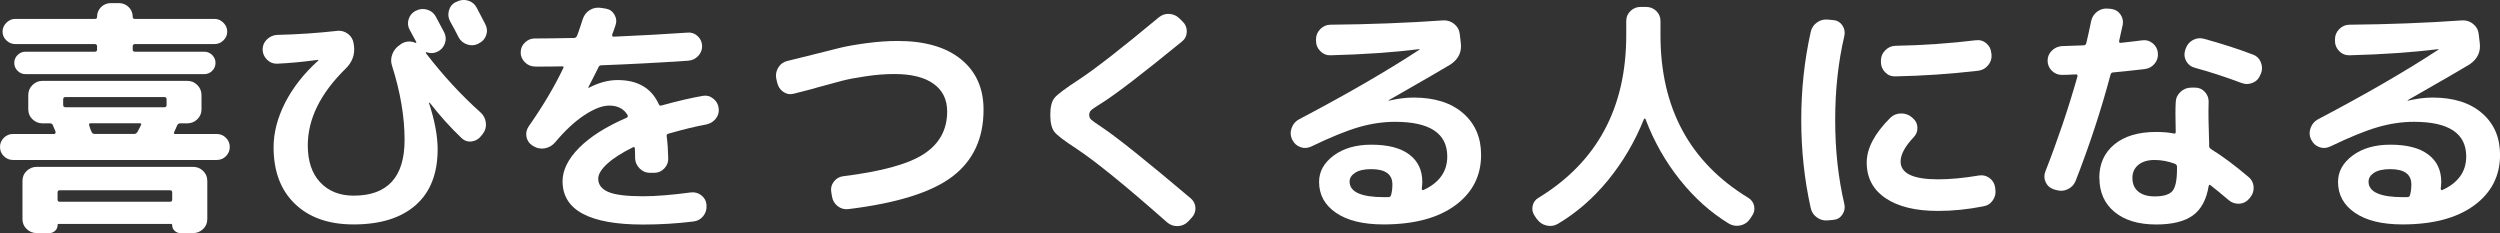 <?xml version="1.0" encoding="UTF-8"?>
<svg id="_レイヤー_2" data-name="レイヤー 2" xmlns="http://www.w3.org/2000/svg" viewBox="0 0 490.7 45.75">
  <rect x="0" y="0" width="490.7" height="45.75" fill="#333333" stroke="none"/>
  <defs>
    <style>
      .cls-1 {
        fill: #fff;
      }
    </style>
  </defs>
  <g id="_採用情報" data-name="採用情報">
    <g>
      <path class="cls-1" d="M2.55,31.4c-.7,0-1.3-.25-1.8-.75s-.75-1.1-.75-1.8.25-1.3.75-1.8,1.1-.75,1.8-.75h8.1c.1,0,.17-.05.22-.15s.06-.2.03-.3c-.03-.13-.12-.34-.25-.62-.13-.28-.22-.49-.25-.62-.1-.27-.3-.4-.6-.4h-1.45c-.77,0-1.43-.27-1.98-.8-.55-.53-.82-1.18-.82-1.95v-2.8c0-.77.27-1.42.82-1.97.55-.55,1.21-.82,1.98-.82h28.4c.77,0,1.43.27,1.98.82s.82,1.21.82,1.97v2.8c0,.77-.27,1.42-.82,1.95-.55.53-1.21.8-1.98.8h-1.4c-.27,0-.47.15-.6.45-.07.13-.16.34-.27.62-.12.28-.21.49-.28.62-.13.27-.07.4.2.4h8.15c.7,0,1.3.25,1.8.75s.75,1.1.75,1.8-.25,1.3-.75,1.8-1.1.75-1.8.75H2.55ZM26.5,8.65c-.3,0-.45.15-.45.45v.65c0,.27.15.4.45.4h13.6c.6,0,1.12.22,1.55.65.43.43.65.95.65,1.55s-.22,1.12-.65,1.55c-.43.43-.95.65-1.55.65H5c-.6,0-1.12-.22-1.55-.65-.43-.43-.65-.95-.65-1.55s.22-1.12.65-1.55.95-.65,1.55-.65h13.6c.3,0,.45-.13.45-.4v-.65c0-.3-.15-.45-.45-.45H3c-.67,0-1.25-.24-1.75-.72-.5-.48-.75-1.06-.75-1.72s.25-1.25.75-1.75,1.08-.75,1.75-.75h15.65c.27,0,.4-.13.4-.4,0-.77.27-1.41.8-1.93.53-.52,1.17-.77,1.9-.77h1.6c.73,0,1.37.26,1.9.77.53.52.8,1.16.8,1.93,0,.27.13.4.4.4h15.65c.67,0,1.25.25,1.75.75s.75,1.08.75,1.75-.25,1.24-.75,1.72c-.5.48-1.08.72-1.75.72h-15.6ZM9.7,45.75h-2.5c-.77,0-1.42-.27-1.97-.8-.55-.53-.82-1.18-.82-1.95v-7.5c0-.77.27-1.42.82-1.95.55-.53,1.21-.8,1.97-.8h30.7c.77,0,1.42.27,1.97.8.55.53.82,1.18.82,1.95v7.5c0,.77-.27,1.42-.82,1.95-.55.53-1.21.8-1.97.8h-2.5c-.43,0-.81-.15-1.12-.45-.32-.3-.48-.67-.48-1.1,0-.17-.07-.25-.2-.25H11.5c-.13,0-.2.08-.2.25,0,.43-.16.8-.48,1.1-.32.3-.69.45-1.12.45ZM11.3,37.8v1.35c0,.3.13.45.4.45h21.7c.27,0,.4-.15.4-.45v-1.35c0-.3-.13-.45-.4-.45H11.7c-.27,0-.4.15-.4.45ZM12.4,19.5v1.1c0,.3.15.45.45.45h19.4c.3,0,.45-.15.45-.45v-1.1c0-.3-.15-.45-.45-.45H12.85c-.3,0-.45.15-.45.45ZM27.65,24.6c.13-.27.07-.4-.2-.4h-9.7c-.23,0-.32.13-.25.4.03.13.1.34.2.62.1.28.18.49.25.62.13.3.33.45.6.45h7.8c.23,0,.43-.12.6-.35.33-.6.57-1.05.7-1.35Z"/>
      <path class="cls-1" d="M84.35,20.15h-.1s-.05.02-.05.05c1.13,3.47,1.7,6.5,1.7,9.1,0,4.77-1.43,8.42-4.3,10.95-2.87,2.53-6.93,3.8-12.2,3.8-4.87,0-8.7-1.34-11.5-4.03-2.8-2.68-4.2-6.39-4.2-11.12,0-2.87.76-5.78,2.27-8.75,1.52-2.97,3.68-5.72,6.48-8.25.03-.03.05-.07.05-.1s-.03-.05-.1-.05c-3,.4-5.67.65-8,.75-.77.03-1.43-.23-2-.8-.57-.57-.85-1.23-.85-2s.28-1.43.85-1.97c.57-.55,1.23-.84,2-.88,4.1-.1,8.05-.37,11.85-.8.77-.07,1.46.14,2.08.62.62.48.98,1.11,1.08,1.88l.05.3c.27,1.8-.3,3.37-1.7,4.7-4.9,4.83-7.35,9.83-7.35,15,0,3.1.82,5.52,2.45,7.25,1.63,1.73,3.82,2.6,6.55,2.6,6.67,0,10-3.65,10-10.95,0-4.53-.82-9.37-2.45-14.5-.27-.77-.25-1.54.05-2.33.3-.78.8-1.39,1.5-1.82l.25-.2c.9-.53,1.82-.6,2.75-.2.07.03.12.03.18-.03.05-.05.06-.09.02-.12-.27-.53-.7-1.33-1.3-2.4-.37-.67-.43-1.37-.2-2.1.23-.73.7-1.28,1.4-1.65h.05c.7-.37,1.43-.43,2.2-.2.77.23,1.33.7,1.7,1.4.37.67.92,1.7,1.65,3.1.33.7.37,1.42.1,2.15-.27.73-.75,1.27-1.45,1.6-.67.33-1.38.37-2.15.1-.03-.03-.07-.02-.1.03-.03.05-.03.11,0,.18,3.37,4.37,6.93,8.23,10.7,11.6.6.53.95,1.2,1.05,2s-.08,1.52-.55,2.15l-.4.5c-.47.6-1.08.95-1.83,1.05-.75.1-1.41-.12-1.98-.65-2.23-2.13-4.32-4.45-6.25-6.95ZM95.25,4.75c.37.7.43,1.42.18,2.15-.25.73-.73,1.27-1.43,1.6l-.15.1c-.7.33-1.42.38-2.17.12s-1.31-.73-1.68-1.43c-.17-.33-.43-.85-.8-1.55-.37-.7-.65-1.22-.85-1.55-.37-.67-.44-1.38-.23-2.15.22-.77.68-1.32,1.38-1.65l.15-.05c.7-.37,1.43-.44,2.2-.23.77.22,1.33.68,1.7,1.38,1.1,2.1,1.67,3.18,1.7,3.25Z"/>
      <path class="cls-1" d="M105,13.05c-.77,0-1.42-.28-1.97-.82-.55-.55-.83-1.19-.83-1.93s.27-1.42.83-1.95c.55-.53,1.19-.8,1.92-.8,1.77,0,4.35-.03,7.75-.1.23,0,.42-.13.55-.4.17-.4.38-1.01.65-1.82.27-.82.43-1.33.5-1.53.27-.77.73-1.35,1.4-1.75.67-.4,1.4-.53,2.2-.4l.95.15c.73.13,1.29.53,1.67,1.2.38.67.44,1.37.18,2.1-.07.23-.18.55-.33.95s-.26.68-.32.85c-.03.1-.02.19.05.28.07.08.15.12.25.12,5.27-.23,10.1-.5,14.5-.8.77-.07,1.42.16,1.98.68.55.52.84,1.14.88,1.88.03.77-.22,1.43-.75,2-.53.57-1.18.88-1.95.95-5.93.4-11.62.7-17.05.9-.3,0-.5.13-.6.4-.27.57-.93,1.88-2,3.95v.05h.15c1.93-1,3.8-1.5,5.6-1.5,3.97,0,6.67,1.58,8.1,4.75.1.23.27.32.5.25,3.13-.87,5.85-1.5,8.15-1.9.73-.13,1.41.04,2.02.53.62.48.98,1.11,1.08,1.88.1.77-.08,1.45-.55,2.05-.47.6-1.08.98-1.85,1.15-2.17.4-4.63,1-7.4,1.8-.33.07-.47.25-.4.55.17,1.3.27,2.73.3,4.3.03.77-.23,1.43-.78,2-.55.57-1.21.85-1.97.85h-.85c-.77,0-1.43-.28-2-.85-.57-.57-.87-1.23-.9-2,0-.87-.02-1.5-.05-1.9,0-.3-.13-.38-.4-.25-2.17,1.07-3.84,2.14-5.02,3.22-1.18,1.08-1.77,2.06-1.77,2.93,0,1.17.66,2.03,1.97,2.6,1.32.57,3.59.85,6.83.85,2.5,0,5.62-.25,9.35-.75.77-.1,1.46.08,2.07.55.62.47.96,1.08,1.03,1.85v.1c.07.8-.14,1.51-.62,2.12-.48.62-1.12.98-1.93,1.08-3.23.4-6.53.6-9.9.6-10.53,0-15.8-2.83-15.8-8.5,0-2.17,1.07-4.34,3.22-6.53,2.15-2.18,5.26-4.16,9.33-5.92.27-.13.33-.32.2-.55-.73-1.23-1.93-1.85-3.6-1.85-1.33,0-2.94.62-4.83,1.85-1.88,1.23-3.81,3.02-5.77,5.35-.53.63-1.19,1.03-1.98,1.18-.78.15-1.52.03-2.23-.38l-.25-.15c-.63-.4-1.02-.97-1.17-1.7-.15-.73,0-1.42.42-2.05,2.8-4,5.07-7.82,6.8-11.45.13-.23.05-.35-.25-.35-1.17.03-2.93.05-5.3.05Z"/>
      <path class="cls-1" d="M152.55,16.25l-.2-.9c-.13-.77.02-1.48.45-2.15.43-.67,1.03-1.08,1.8-1.25,2.2-.53,3.82-.93,4.85-1.2,2.33-.6,4.17-1.06,5.5-1.38,1.33-.32,3.05-.62,5.15-.9,2.1-.28,4.13-.43,6.1-.43,5.33,0,9.48,1.2,12.43,3.6,2.95,2.4,4.42,5.7,4.42,9.9,0,5.63-2.03,10-6.1,13.1-4.07,3.1-10.87,5.23-20.4,6.4-.8.1-1.51-.09-2.12-.57-.62-.48-.99-1.11-1.12-1.88l-.15-.9c-.13-.73.03-1.41.5-2.03.47-.62,1.08-.97,1.85-1.07,7.53-.93,12.82-2.39,15.85-4.38,3.03-1.98,4.55-4.76,4.55-8.33,0-2.33-.88-4.14-2.65-5.42-1.77-1.28-4.33-1.93-7.7-1.93-1.77,0-3.62.14-5.55.43-1.93.28-3.52.58-4.75.9-1.23.32-2.93.78-5.1,1.38-.53.17-1.33.38-2.4.65-1.07.27-1.72.43-1.95.5-.73.2-1.42.08-2.05-.35-.63-.43-1.03-1.03-1.2-1.8Z"/>
      <path class="cls-1" d="M211.25,29.15c-2.33-1.5-3.77-2.59-4.3-3.28-.53-.68-.8-1.79-.8-3.32s.27-2.64.82-3.32c.55-.68,2.11-1.86,4.68-3.53,3.17-2.07,8.42-6.15,15.75-12.25.63-.53,1.34-.78,2.12-.72.78.05,1.46.36,2.02.92l.65.65c.53.53.78,1.19.75,1.97-.03.78-.35,1.41-.95,1.88-7.63,6.23-12.82,10.22-15.55,11.95-1.23.77-1.98,1.27-2.25,1.52-.27.25-.4.56-.4.93s.12.67.35.9c.23.23.93.73,2.1,1.5,3,2,8.83,6.67,17.5,14,.57.5.87,1.12.9,1.85.03.73-.22,1.38-.75,1.95l-.7.75c-.57.57-1.25.86-2.05.88-.8.02-1.5-.24-2.1-.77-8.23-7.27-14.17-12.08-17.8-14.45Z"/>
      <path class="cls-1" d="M253.65,27.45l-.05-.1c-.33-.73-.36-1.48-.07-2.25.28-.77.77-1.33,1.48-1.7,9.27-4.87,17.13-9.42,23.6-13.65.03,0,.05-.02.05-.05s-.03-.05-.1-.05c-5.1.63-10.9,1.03-17.4,1.2-.77.03-1.43-.23-2-.8-.57-.57-.85-1.23-.85-2v-.35c0-.77.28-1.43.85-2,.57-.57,1.23-.85,2-.85,7.63-.07,15.02-.35,22.15-.85.8-.03,1.51.2,2.12.7.62.5.98,1.13,1.08,1.9l.2,1.7c.27,1.83-.4,3.28-2,4.35-.9.57-4.93,2.9-12.1,7-.03,0-.05.02-.05.05s.03.05.1.05c1.73-.4,3.33-.6,4.8-.6,4.13,0,7.38,1.03,9.73,3.08,2.35,2.05,3.52,4.77,3.52,8.17,0,4.13-1.7,7.44-5.1,9.93-3.4,2.48-8.08,3.72-14.05,3.72-4,0-7.11-.76-9.33-2.28-2.22-1.52-3.32-3.54-3.32-6.07,0-2.03.96-3.76,2.88-5.18,1.92-1.42,4.38-2.12,7.38-2.12,3.27,0,5.75.64,7.45,1.93,1.7,1.28,2.55,3.07,2.55,5.38,0,.27-.03.7-.1,1.3,0,.1.02.18.08.25.05.07.12.08.22.05,3.13-1.43,4.7-3.63,4.7-6.6,0-4.53-3.42-6.8-10.25-6.8-2.33,0-4.71.35-7.12,1.05-2.42.7-5.52,1.97-9.33,3.8-.7.33-1.41.38-2.12.12s-1.24-.72-1.57-1.42ZM273.05,38.25c.17-.63.25-1.32.25-2.05,0-2-1.38-3-4.15-3-1.37,0-2.42.23-3.15.7-.73.47-1.1,1.05-1.1,1.75,0,2.03,2.27,3.05,6.8,3.05h.8c.3,0,.48-.15.55-.45Z"/>
      <path class="cls-1" d="M301.65,43l-.4-.6c-.43-.6-.58-1.26-.43-1.97.15-.72.54-1.26,1.18-1.62,11.47-7,17.2-17.63,17.2-31.9v-2.8c0-.77.27-1.42.83-1.95.55-.53,1.21-.8,1.98-.8h1.1c.77,0,1.43.27,1.98.8.55.53.83,1.18.83,1.95v2.8c0,14.27,5.73,24.9,17.2,31.9.63.37,1.03.91,1.18,1.62.15.72,0,1.38-.43,1.97l-.4.6c-.47.67-1.09,1.08-1.88,1.25-.78.17-1.52.05-2.23-.35-3.57-2.17-6.77-5.03-9.62-8.6-2.85-3.57-5.11-7.55-6.77-11.95-.03-.07-.08-.09-.15-.08-.07.02-.12.06-.15.12-1.77,4.4-4.11,8.38-7.02,11.95-2.92,3.57-6.21,6.43-9.88,8.6-.7.4-1.44.51-2.23.32-.78-.18-1.41-.61-1.88-1.28Z"/>
      <path class="cls-1" d="M358.85,43.25c-.8.1-1.53-.08-2.2-.55-.67-.47-1.08-1.1-1.25-1.9-1.23-5.53-1.85-11.28-1.85-17.25s.62-11.72,1.85-17.25c.17-.8.58-1.43,1.25-1.9.67-.47,1.4-.65,2.2-.55l1.05.1c.73.07,1.31.42,1.73,1.05.42.63.54,1.32.38,2.05-1.2,5.1-1.8,10.6-1.8,16.5s.6,11.4,1.8,16.5c.17.73.04,1.42-.38,2.05-.42.63-.99.98-1.73,1.05l-1.05.1ZM380.4,41.4c-4.4,0-7.83-.83-10.3-2.5-2.47-1.67-3.7-4-3.7-7,0-2.77,1.53-5.68,4.6-8.75.57-.57,1.27-.86,2.1-.88.83-.02,1.57.24,2.2.78l.15.15c.57.47.87,1.07.9,1.82s-.22,1.39-.75,1.93c-1.7,1.8-2.55,3.38-2.55,4.75,0,2.33,2.45,3.5,7.35,3.5,2.37,0,5.03-.25,8-.75.77-.13,1.46.03,2.07.47.62.45.99,1.04,1.12,1.78l.05.4c.13.8-.02,1.53-.48,2.2-.45.67-1.08,1.07-1.88,1.2-3.03.6-6,.9-8.9.9ZM387.9,7.9c.73-.1,1.39.1,1.98.6.58.5.91,1.13.97,1.9l.05.3c.07.8-.16,1.51-.68,2.12-.52.62-1.17.97-1.97,1.07-5.5.63-10.92,1-16.25,1.1-.77.03-1.43-.23-1.98-.8-.55-.57-.83-1.23-.83-2v-.3c0-.77.27-1.43.83-2,.55-.57,1.21-.87,1.98-.9,5.43-.1,10.73-.47,15.9-1.1Z"/>
      <path class="cls-1" d="M403.1,37.15c-.73-.23-1.26-.69-1.57-1.38-.32-.68-.34-1.38-.08-2.07,2.43-6.2,4.53-12.42,6.3-18.65.07-.3-.02-.45-.25-.45-1.2.07-2.13.1-2.8.1-.77,0-1.42-.28-1.98-.83-.55-.55-.82-1.21-.82-1.97s.28-1.42.85-1.97c.57-.55,1.23-.84,2-.88l4.2-.15c.3,0,.48-.15.55-.45.23-.93.55-2.37.95-4.3.17-.8.58-1.43,1.23-1.9.65-.47,1.38-.65,2.17-.55l.55.05c.77.1,1.37.46,1.8,1.08.43.62.58,1.29.45,2.03-.07.33-.18.85-.35,1.55-.17.7-.28,1.23-.35,1.6-.07.27.03.4.3.4,1.87-.2,3.28-.37,4.25-.5.77-.1,1.45.1,2.05.6s.93,1.13,1,1.9c.07.8-.15,1.5-.65,2.1-.5.6-1.15.95-1.95,1.05-2.9.33-4.95.55-6.15.65-.3,0-.48.15-.55.45-1.83,6.9-4.12,13.85-6.85,20.85-.3.73-.81,1.28-1.52,1.62-.72.35-1.46.41-2.23.18l-.55-.15ZM412.05,34.9c0-2.73.98-4.92,2.95-6.55,1.97-1.63,4.7-2.45,8.2-2.45,1.37,0,2.52.1,3.45.3.27.07.4-.03.4-.3-.07-2.63-.07-4.58,0-5.85.03-.8.35-1.47.95-2.03.6-.55,1.3-.82,2.1-.82h.8c.73,0,1.36.28,1.88.85.52.57.76,1.23.73,2-.07,1.8-.03,4.48.1,8.05v.55c0,.23.12.43.35.6,2.27,1.4,4.73,3.23,7.4,5.5.6.5.93,1.14.98,1.93.05.78-.17,1.47-.67,2.07l-.2.25c-.5.6-1.14.93-1.92.98-.78.05-1.48-.18-2.08-.68-1.53-1.3-2.73-2.28-3.6-2.95-.17-.13-.28-.08-.35.15-.43,2.67-1.47,4.59-3.1,5.78-1.63,1.18-4.03,1.78-7.2,1.78-3.47,0-6.19-.82-8.17-2.45-1.98-1.63-2.98-3.87-2.98-6.7ZM426.9,32.15c-1.33-.5-2.67-.75-4-.75s-2.43.33-3.2.97c-.77.65-1.15,1.49-1.15,2.53,0,1.17.38,2.07,1.15,2.7.77.63,1.83.95,3.2.95,1.73,0,2.9-.35,3.5-1.05.6-.7.9-2.13.9-4.3v-.5c0-.23-.13-.42-.4-.55ZM442.2,10.7c.73.27,1.25.77,1.55,1.5.3.73.32,1.47.05,2.2l-.15.3c-.27.73-.76,1.25-1.48,1.55-.72.3-1.44.32-2.17.05-3.1-1.17-6.17-2.17-9.2-3-.77-.2-1.33-.64-1.7-1.32-.37-.68-.43-1.39-.2-2.12l.1-.3c.27-.77.74-1.33,1.42-1.7.68-.37,1.41-.45,2.17-.25,3.73,1.03,6.93,2.07,9.6,3.1Z"/>
      <path class="cls-1" d="M453.65,27.45l-.05-.1c-.33-.73-.36-1.48-.07-2.25.28-.77.77-1.33,1.48-1.7,9.27-4.87,17.13-9.42,23.6-13.65.03,0,.05-.02.05-.05s-.03-.05-.1-.05c-5.1.63-10.9,1.03-17.4,1.2-.77.03-1.43-.23-2-.8-.57-.57-.85-1.23-.85-2v-.35c0-.77.28-1.43.85-2,.57-.57,1.23-.85,2-.85,7.63-.07,15.02-.35,22.15-.85.8-.03,1.51.2,2.12.7.62.5.98,1.13,1.08,1.9l.2,1.7c.27,1.83-.4,3.28-2,4.35-.9.57-4.93,2.9-12.1,7-.03,0-.05.02-.05.05s.03.05.1.05c1.73-.4,3.33-.6,4.8-.6,4.13,0,7.38,1.03,9.73,3.08,2.35,2.05,3.52,4.77,3.52,8.17,0,4.13-1.7,7.44-5.1,9.93-3.4,2.48-8.08,3.72-14.05,3.72-4,0-7.11-.76-9.33-2.28-2.22-1.52-3.32-3.54-3.32-6.07,0-2.03.96-3.76,2.88-5.18,1.92-1.42,4.38-2.12,7.38-2.12,3.27,0,5.75.64,7.45,1.93,1.7,1.28,2.55,3.07,2.55,5.38,0,.27-.03.7-.1,1.3,0,.1.02.18.08.25.05.07.12.08.22.05,3.13-1.43,4.7-3.63,4.7-6.6,0-4.53-3.42-6.8-10.25-6.8-2.33,0-4.71.35-7.12,1.05-2.42.7-5.52,1.97-9.33,3.8-.7.33-1.41.38-2.12.12s-1.24-.72-1.57-1.42ZM473.05,38.25c.17-.63.25-1.32.25-2.05,0-2-1.38-3-4.15-3-1.37,0-2.42.23-3.15.7-.73.47-1.1,1.05-1.1,1.75,0,2.03,2.27,3.05,6.8,3.05h.8c.3,0,.48-.15.55-.45Z"/>
    </g>
  </g>
</svg>